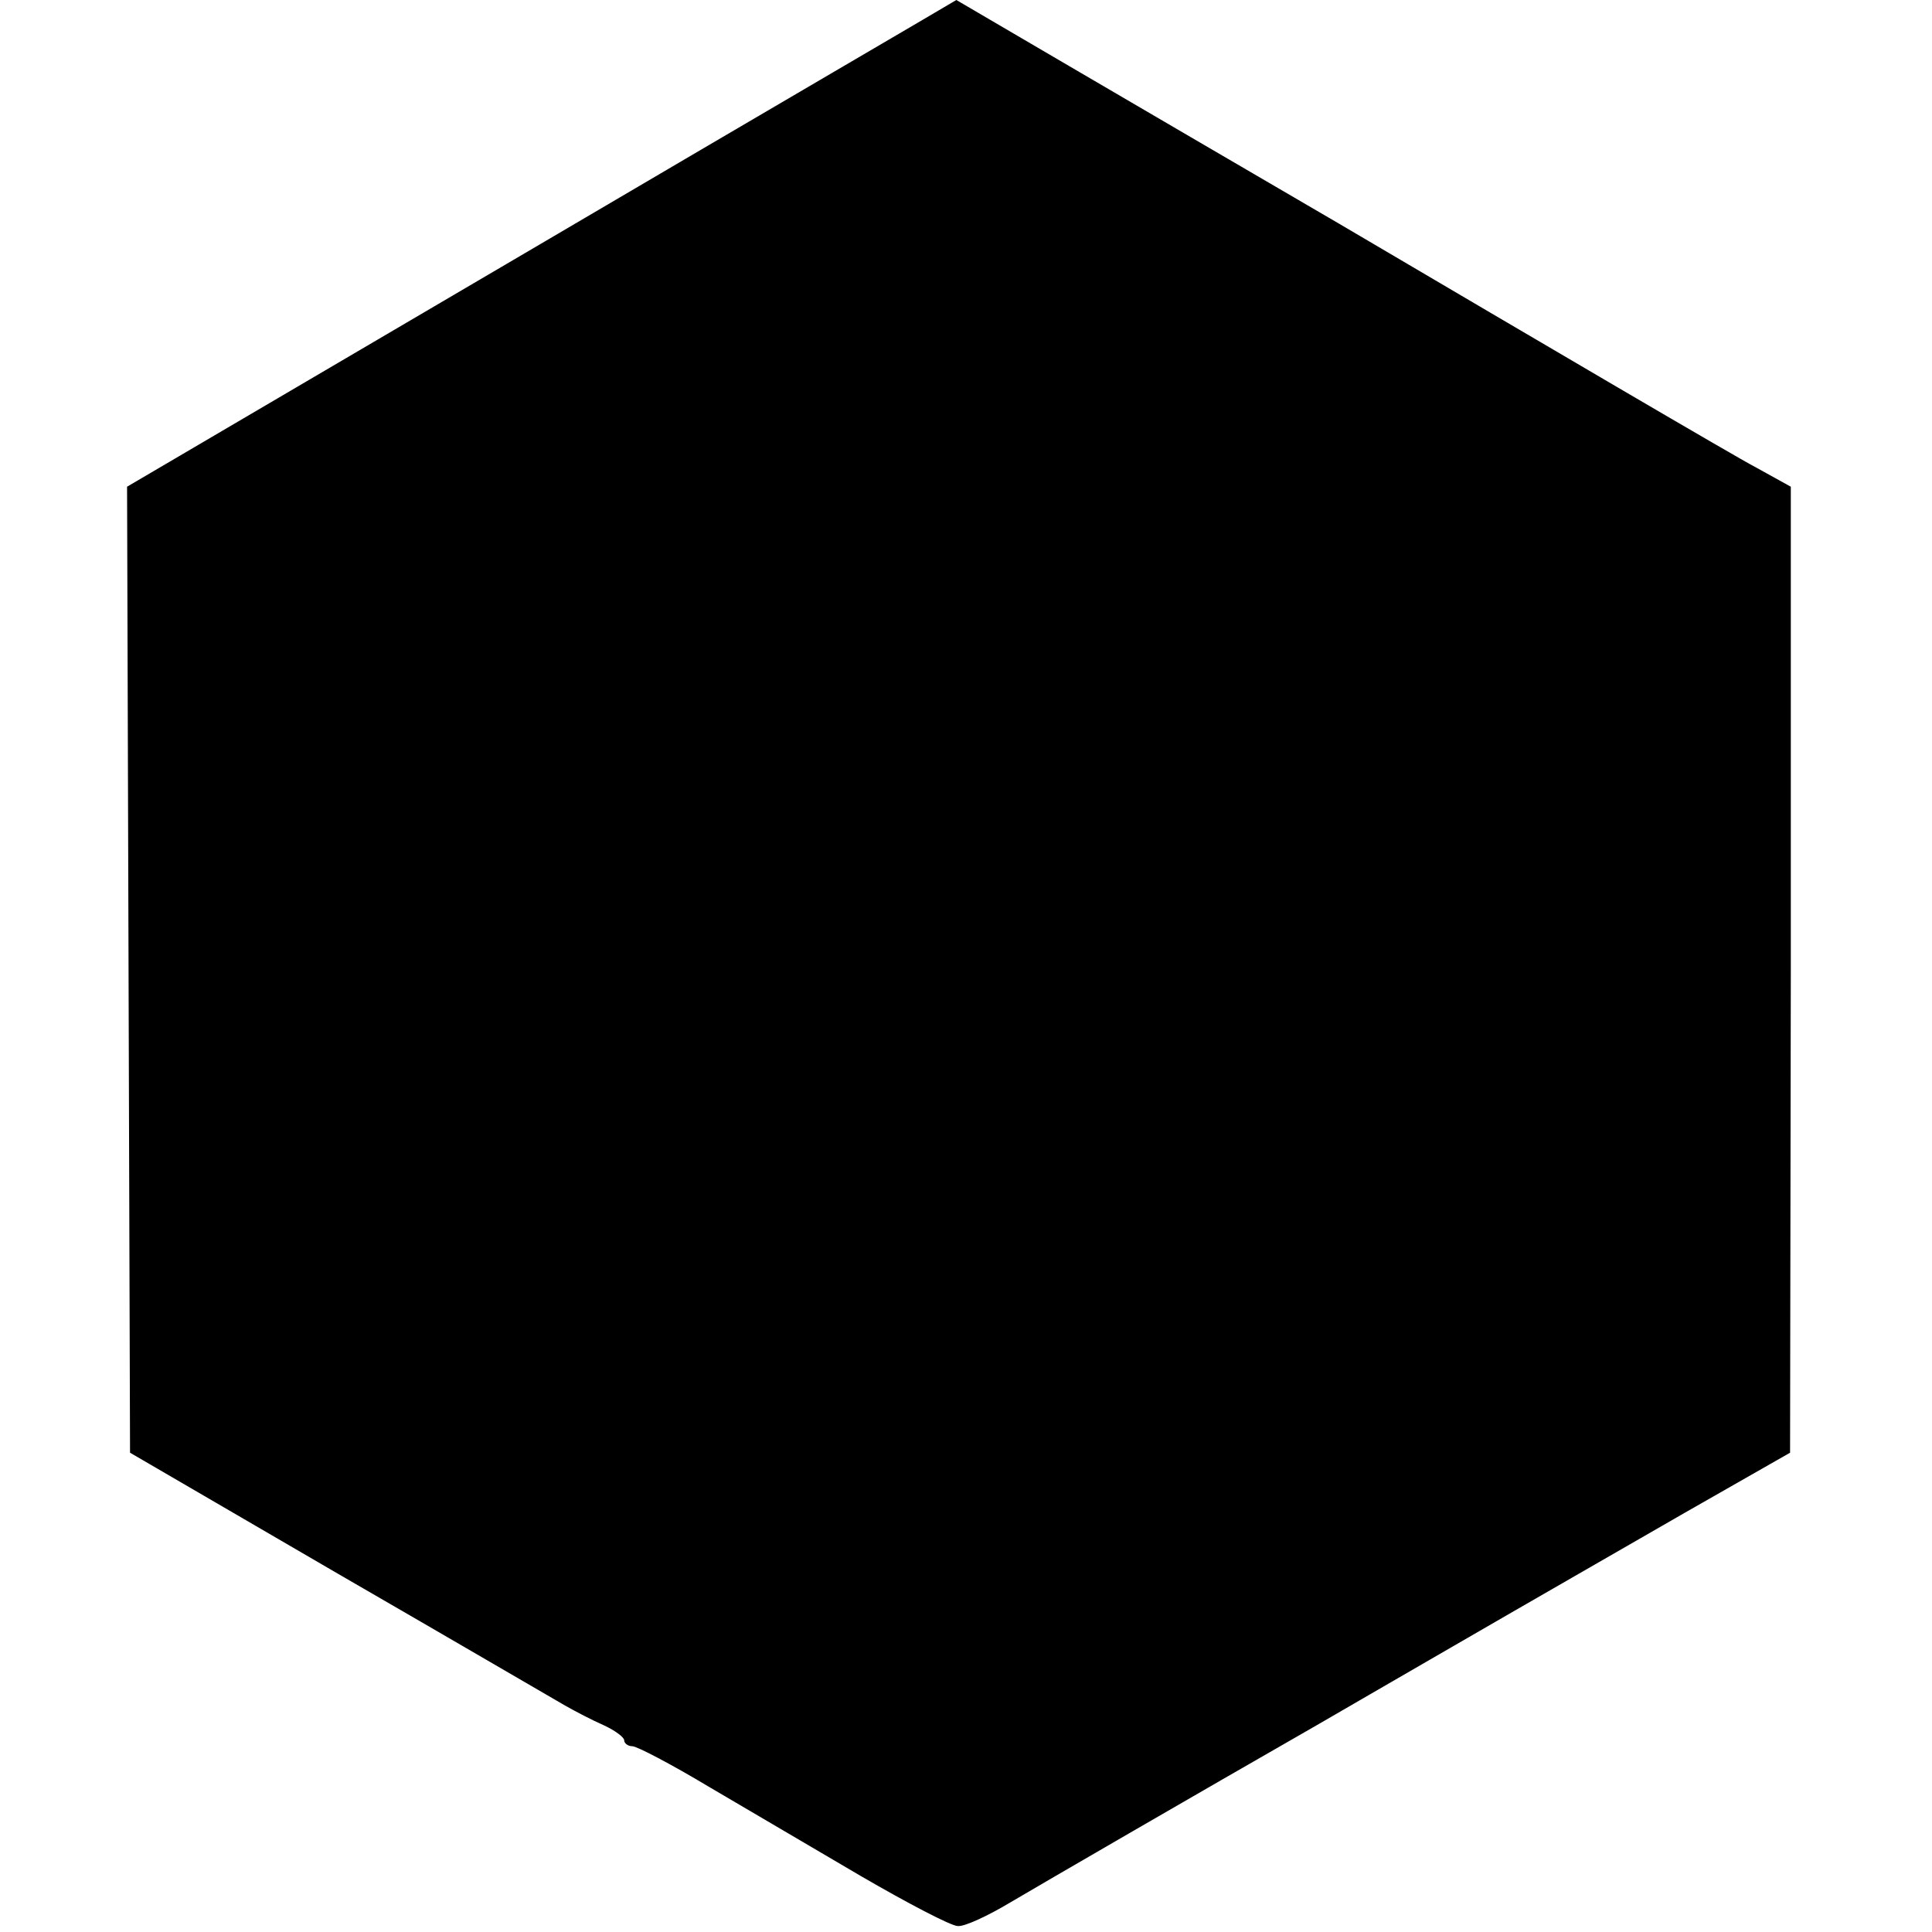 <?xml version="1.0" standalone="no"?>
<!DOCTYPE svg PUBLIC "-//W3C//DTD SVG 20010904//EN"
 "http://www.w3.org/TR/2001/REC-SVG-20010904/DTD/svg10.dtd">
<svg version="1.0" xmlns="http://www.w3.org/2000/svg"
 width="260pt" height="260pt" viewBox="0 0 260 260"
 preserveAspectRatio="xMidYMid meet">
<g transform="translate(0,260) scale(0.1,-0.1)"
fill="#000000" stroke="none">
<path d="M728 2272 l-557 -327 2 -650 2 -650 280 -163 c154 -89 291 -169 305
-177 14 -8 37 -20 53 -27 15 -7 27 -16 27 -20 0 -4 5 -8 11 -8 6 0 52 -24 102
-54 51 -30 143 -84 206 -121 62 -36 121 -67 130 -67 9 -1 41 14 71 32 44 26
244 142 415 240 17 10 102 59 190 110 88 51 224 129 302 174 l142 81 1 650 0
650 -47 26 c-27 14 -279 162 -561 328 -283 165 -515 301 -515 301 -1 -1 -253
-148 -559 -328z"/>
</g>
</svg>
